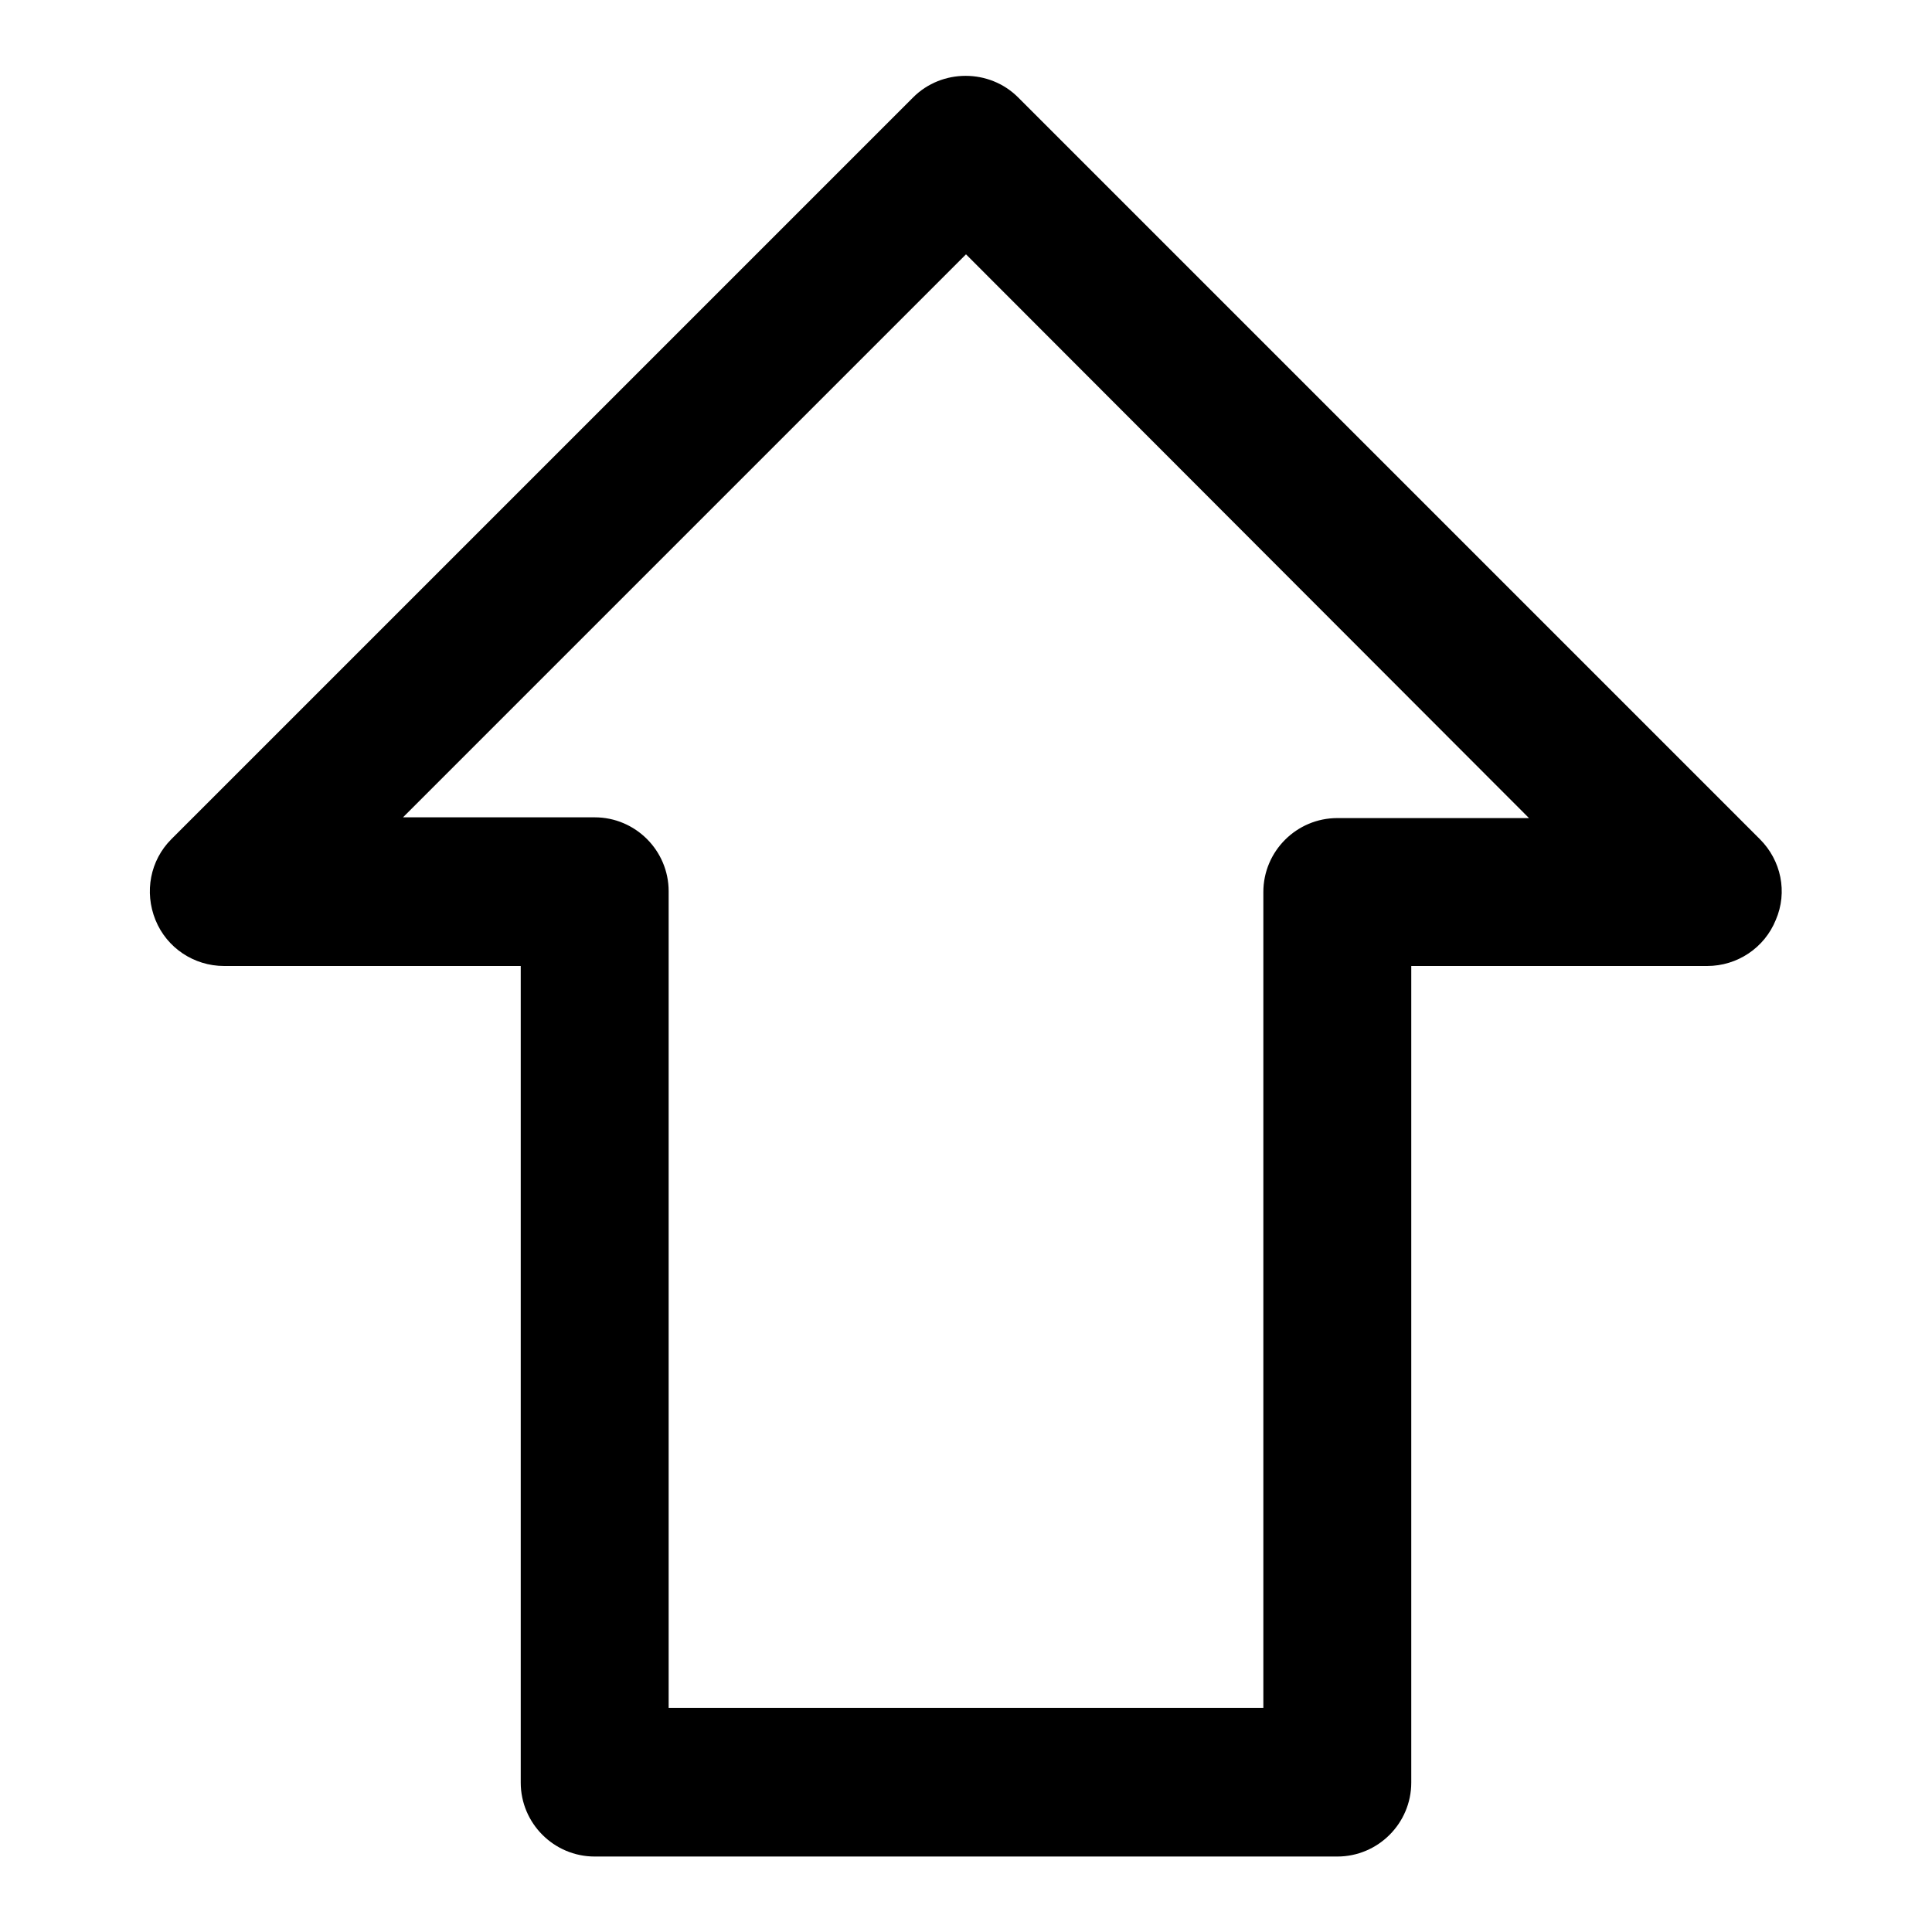 <?xml version="1.0" encoding="utf-8"?>
<!-- Svg Vector Icons : http://www.onlinewebfonts.com/icon -->
<!DOCTYPE svg PUBLIC "-//W3C//DTD SVG 1.1//EN" "http://www.w3.org/Graphics/SVG/1.1/DTD/svg11.dtd">
<svg version="1.1" xmlns="http://www.w3.org/2000/svg" xmlns:xlink="http://www.w3.org/1999/xlink" x="0px" y="0px" viewBox="0 0 256 256" enable-background="new 0 0 256 256" xml:space="preserve">
<g> <path fill="#000000" d="M177.2,246H78.8c-5.4,0-9.8-4.4-9.8-9.8V128H29.7c-4,0-7.6-2.4-9.1-6.1c-1.5-3.7-0.7-7.9,2.1-10.7L121,12.9 c3.8-3.8,10.1-3.8,13.9,0l98.3,98.3c2.8,2.8,3.7,7,2.1,10.7c-1.5,3.7-5.1,6.1-9.1,6.1H187v108.2C187,241.6,182.6,246,177.2,246 L177.2,246z M88.7,226.3h78.7V118.2c0-5.4,4.4-9.8,9.8-9.8h25.4L128,33.7l-74.6,74.6h25.4c5.4,0,9.8,4.4,9.8,9.8V226.3z"/></g>
</svg>